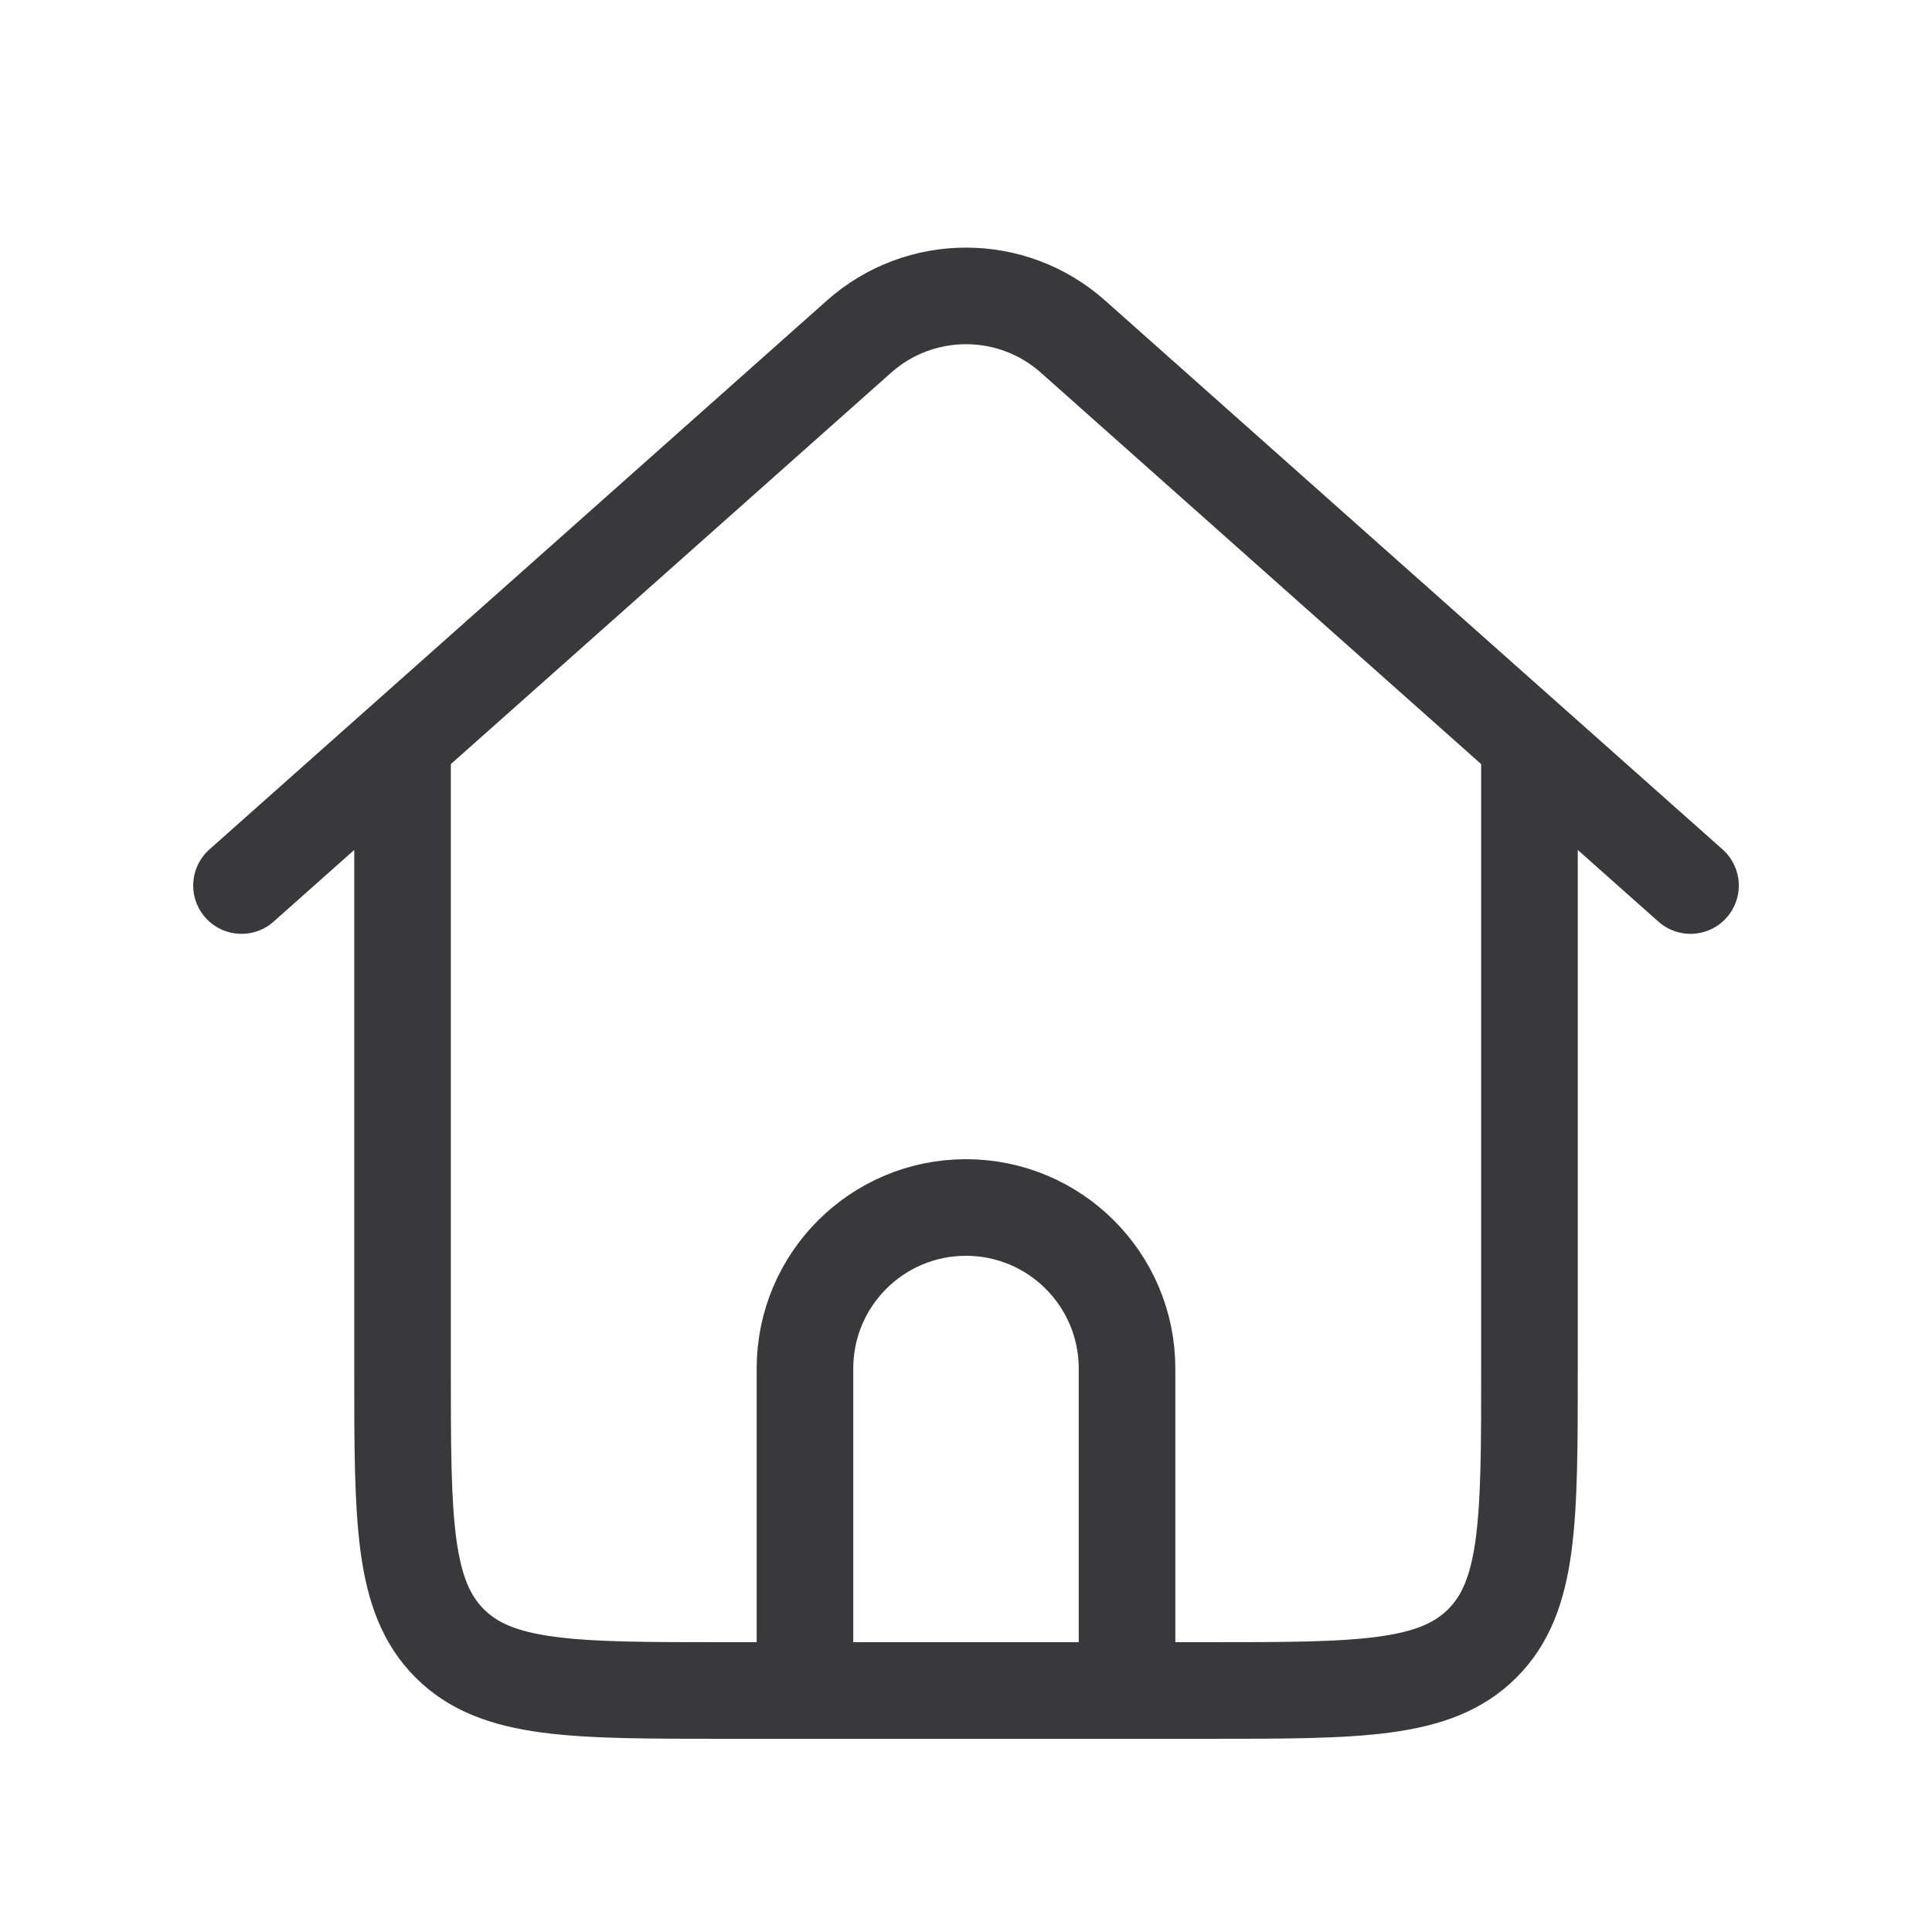 <svg width="20" height="20" viewBox="0 0 20 20" fill="none" xmlns="http://www.w3.org/2000/svg">
    <path d="M15.833 7.5V14.167C15.833 15.738 15.833 16.524 15.345 17.012C14.857 17.5 14.071 17.5 12.5 17.5H11.667H8.333H7.5C5.929 17.5 5.143 17.5 4.655 17.012C4.167 16.524 4.167 15.738 4.167 14.167V7.5"
          stroke="#39393B" stroke-linejoin="round"/>
    <path d="M2.5 9.167L6.25 5.834L8.893 3.484C9.524 2.923 10.476 2.923 11.107 3.484L13.75 5.834L17.5 9.167"
          stroke="#39393B" stroke-linecap="round" stroke-linejoin="round"/>
    <path d="M8.333 17.5V14.167C8.333 13.246 9.079 12.5 10 12.5C10.92 12.5 11.667 13.246 11.667 14.167V17.5"
          stroke="#39393B" stroke-linecap="round" stroke-linejoin="round"/>
</svg>
